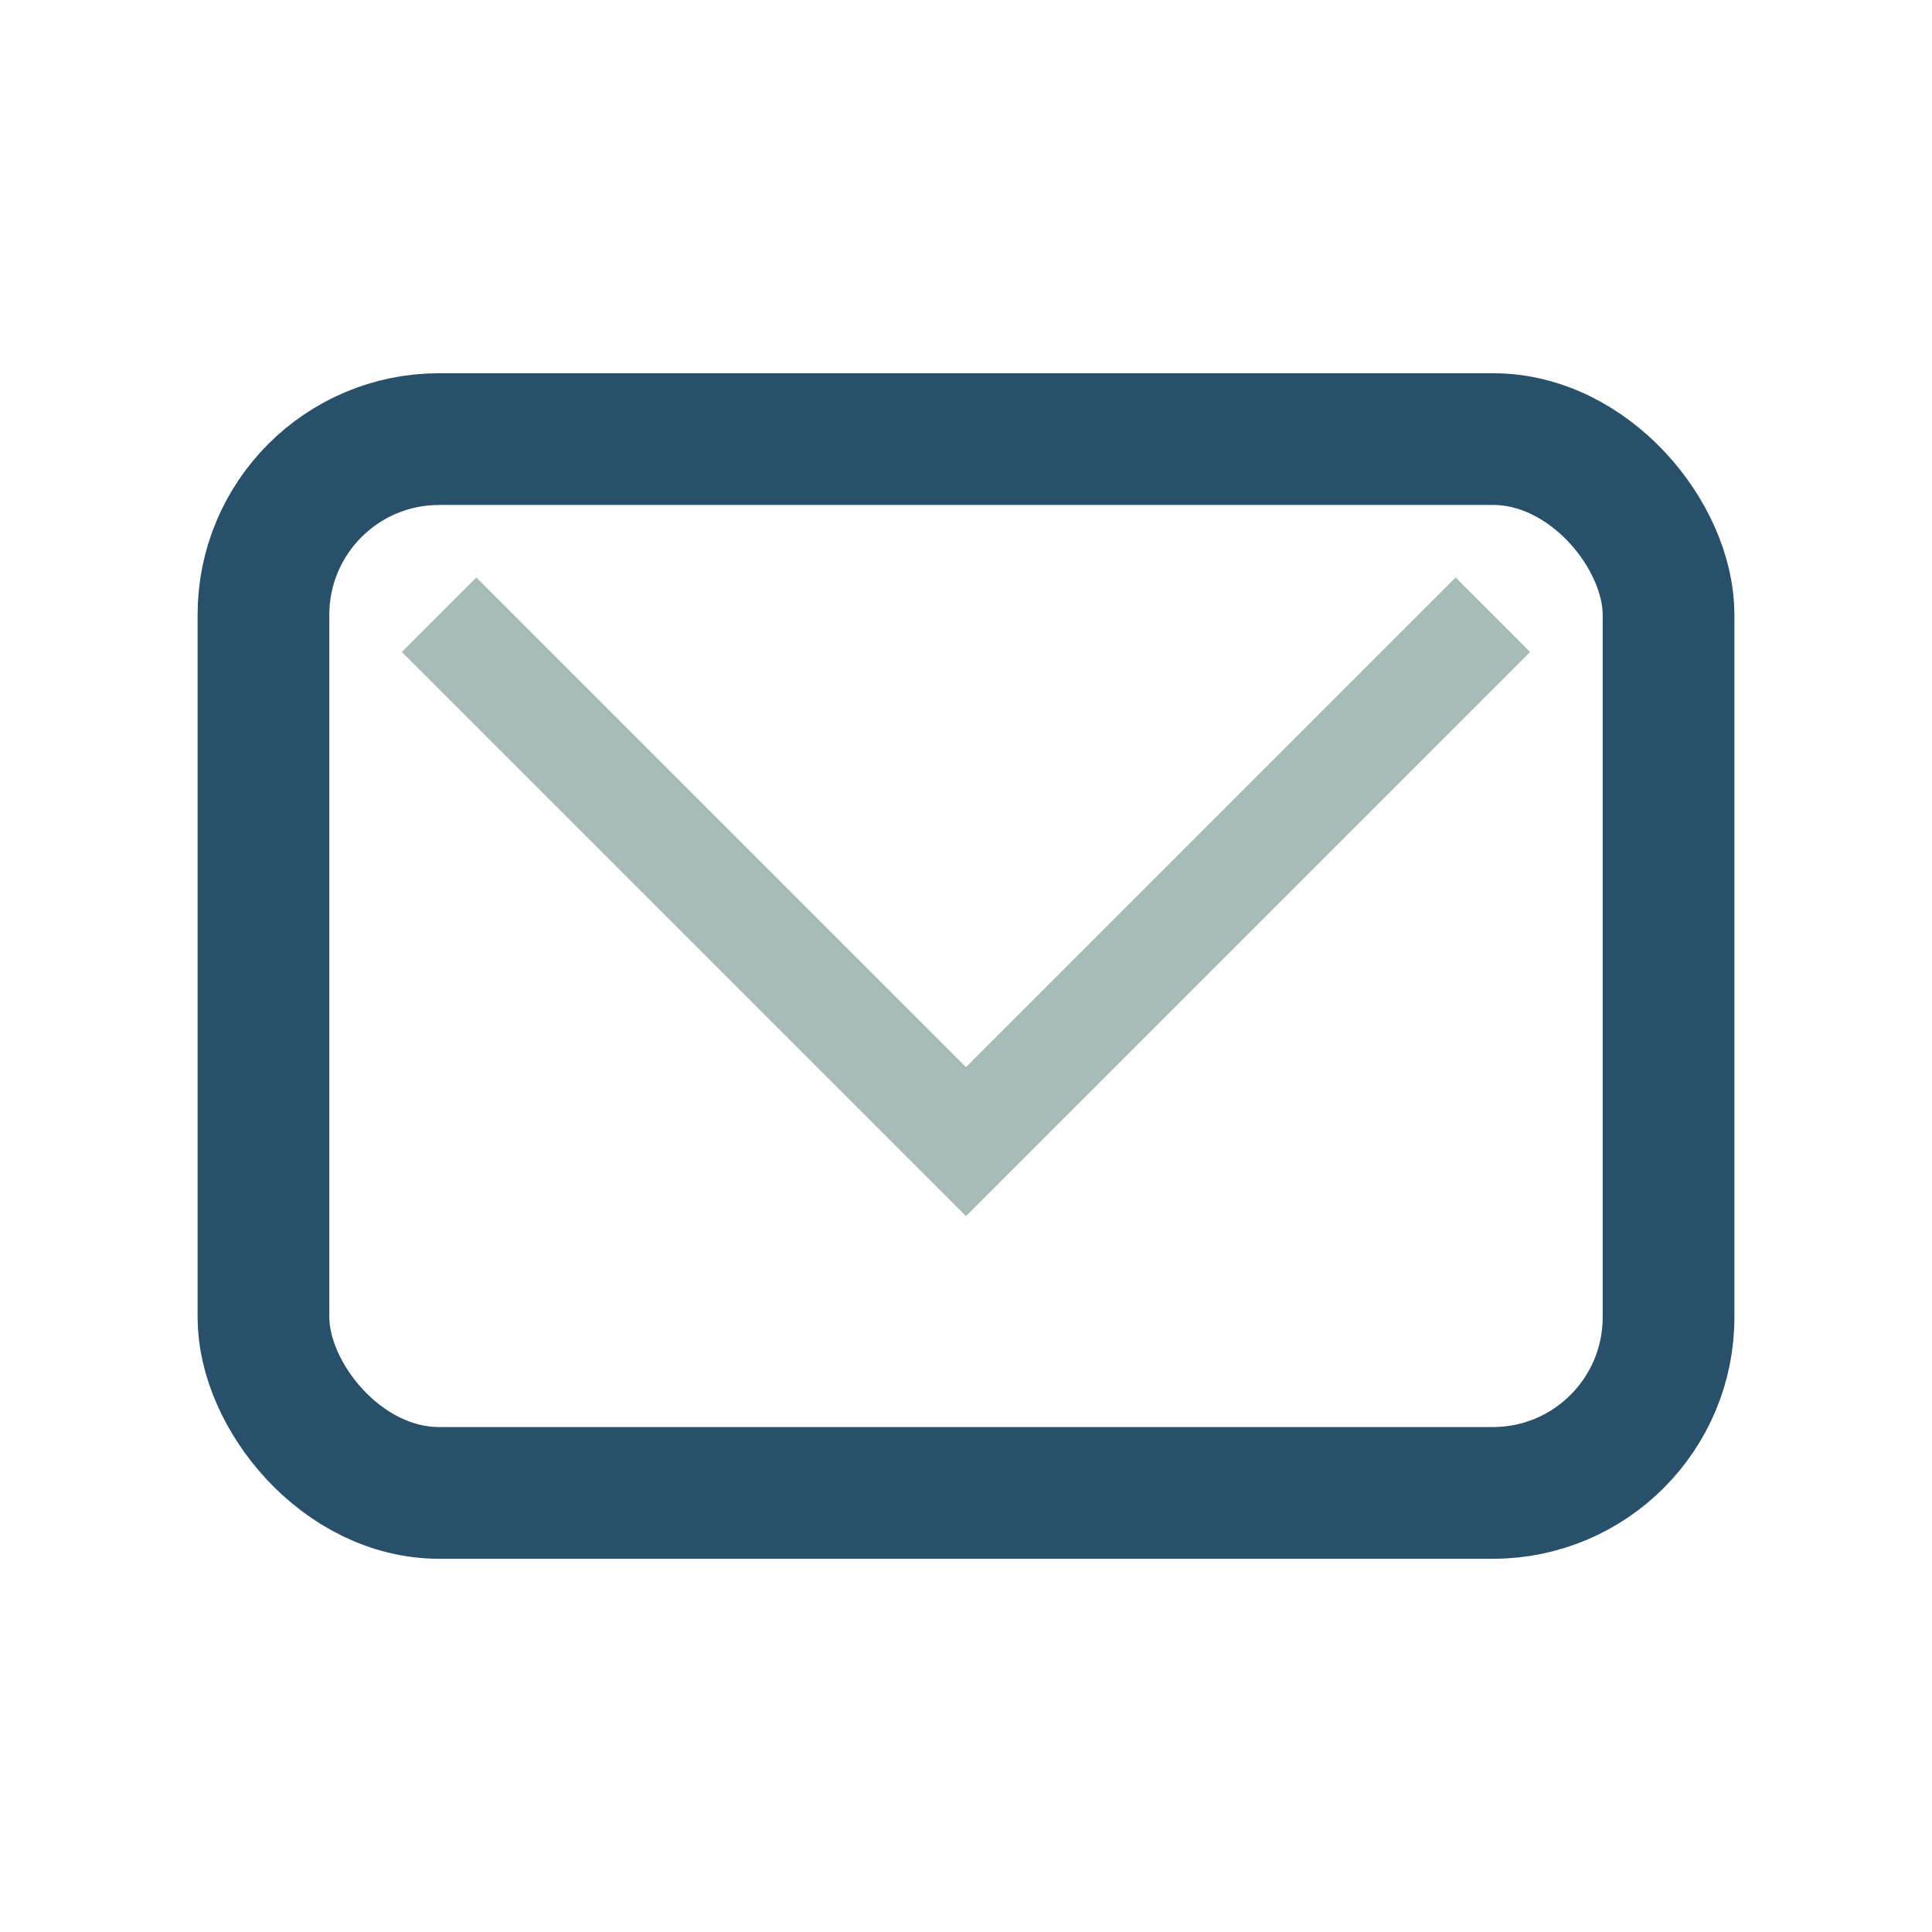 <?xml version="1.0" encoding="UTF-8"?>
<svg xmlns="http://www.w3.org/2000/svg" width="22" height="22" viewBox="0 0 22 22"><rect x="3" y="5" width="16" height="12" rx="2" fill="none" stroke="#28506A" stroke-width="1.5"/><polyline points="5,7 11,13 17,7" fill="none" stroke="#A7BCB6" stroke-width="1.2"/></svg>